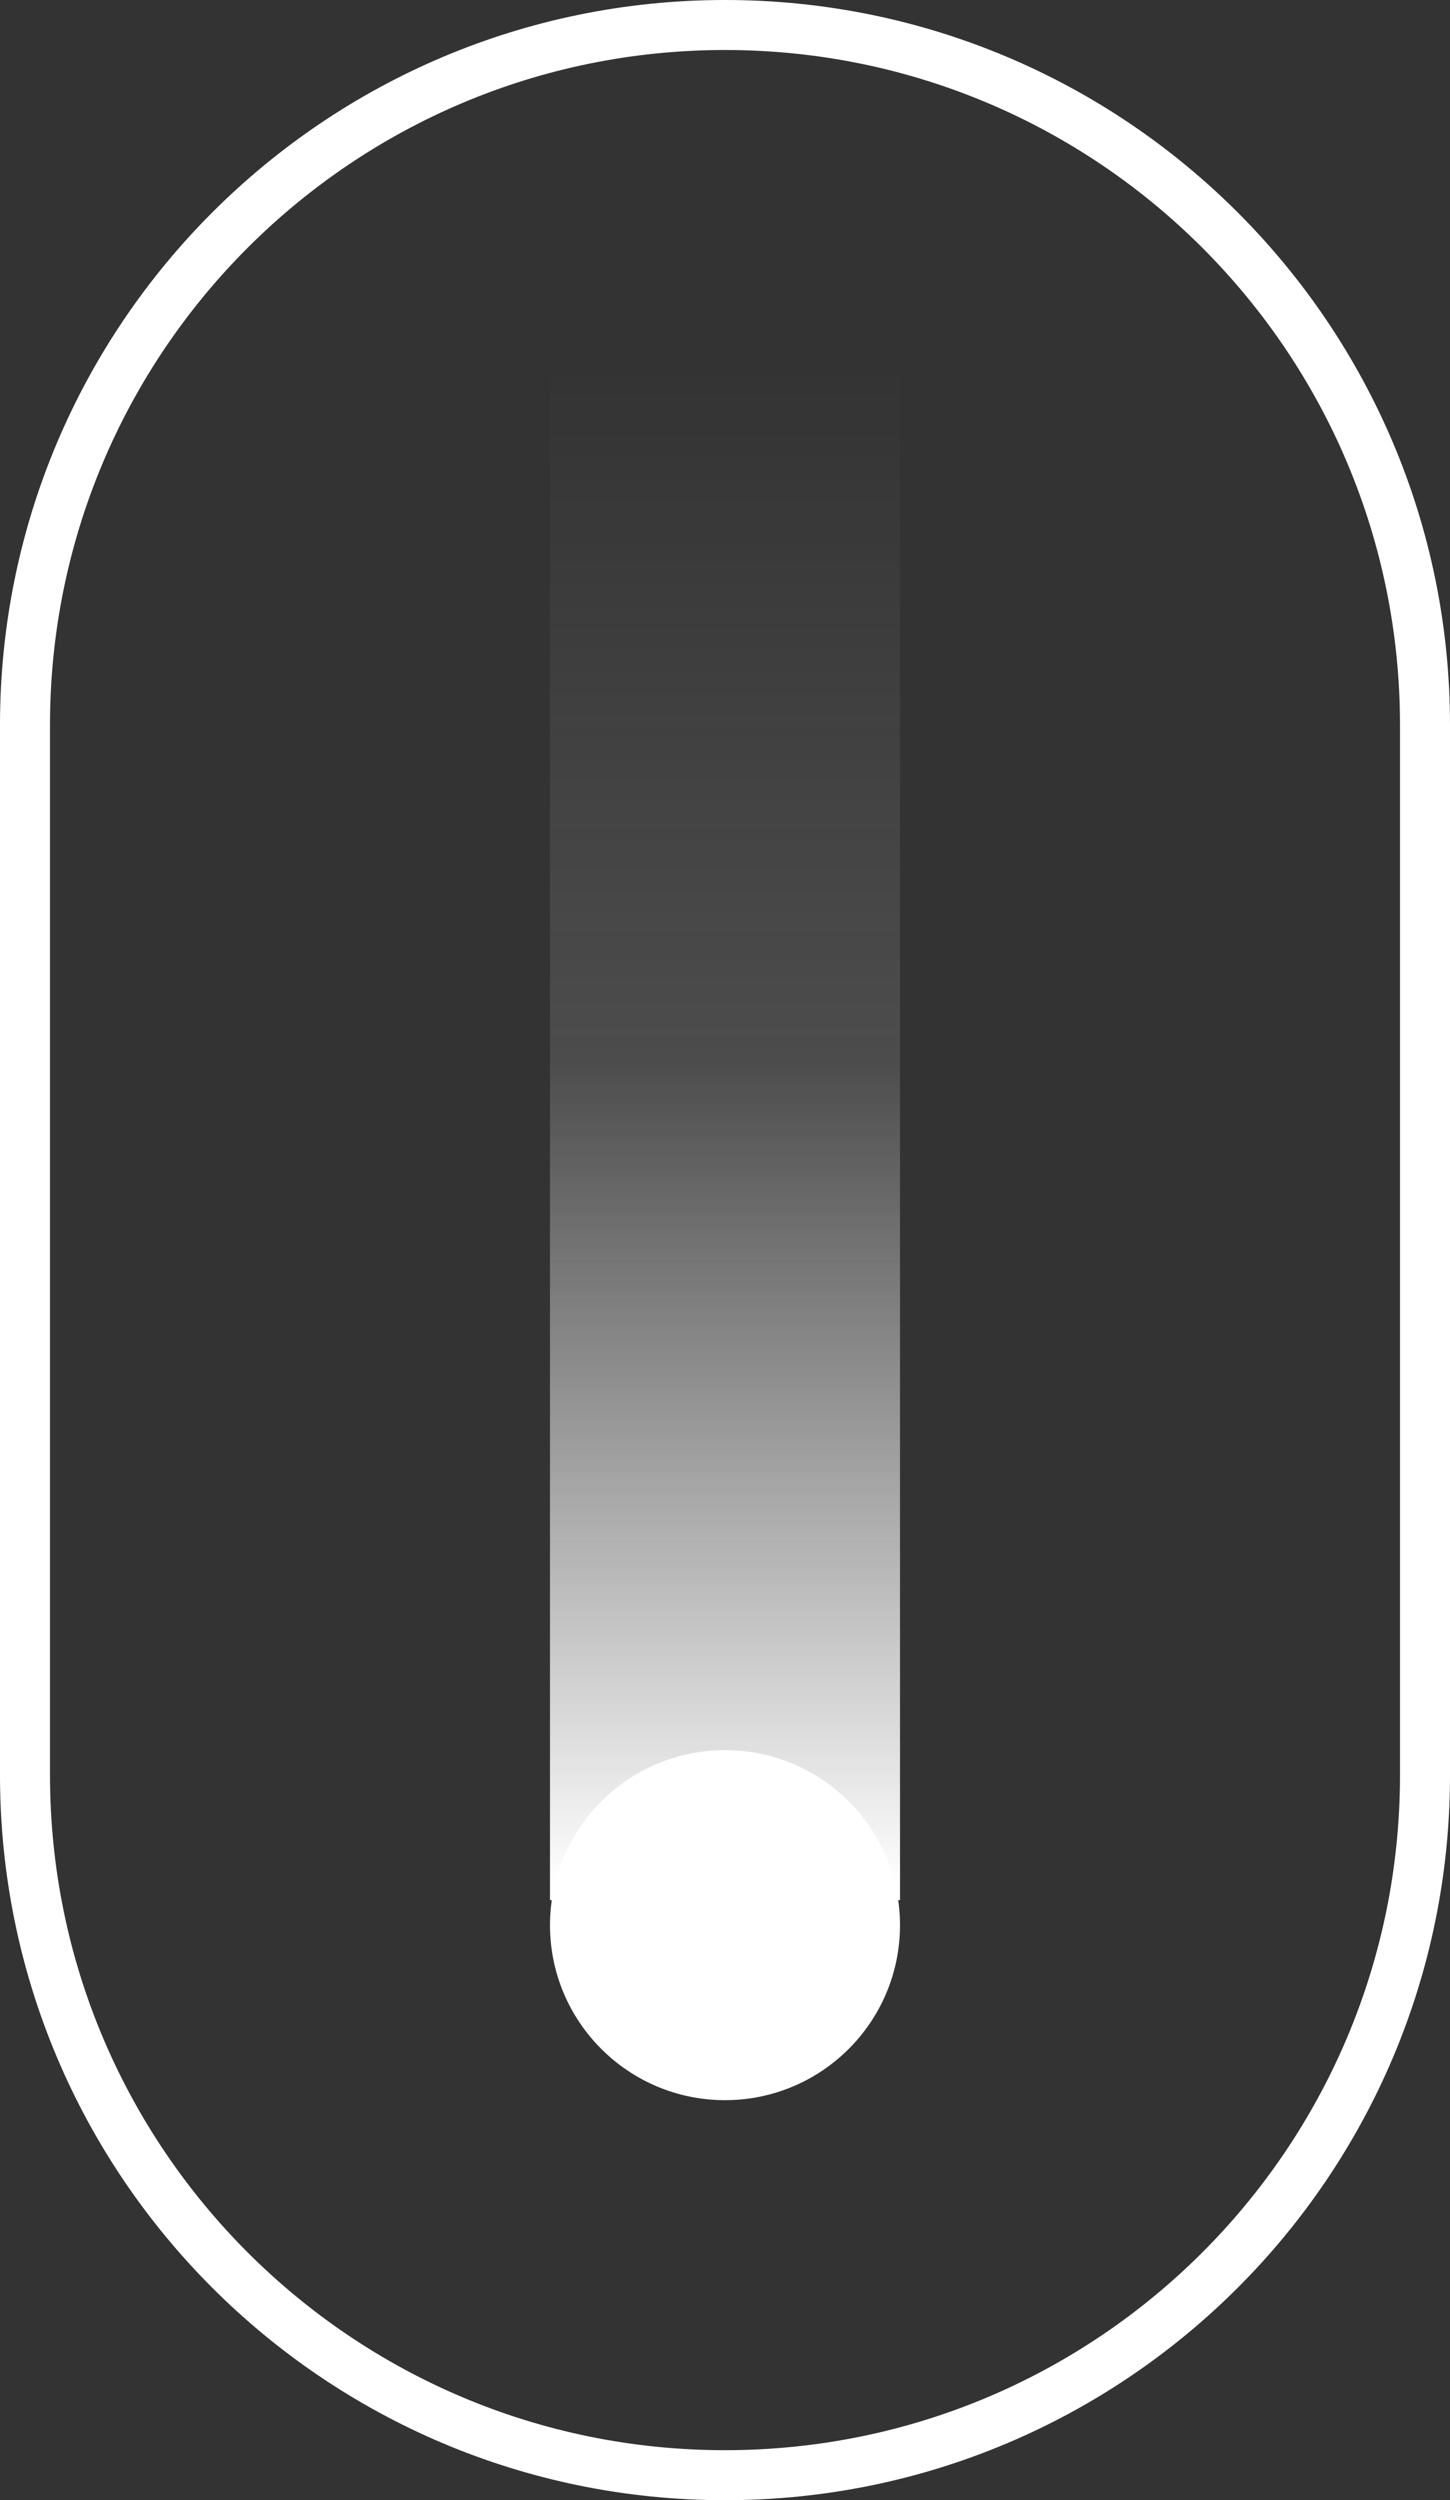 <?xml version="1.0" encoding="UTF-8"?>
<svg width="29px" height="50px" viewBox="0 0 29 50" version="1.1" xmlns="http://www.w3.org/2000/svg" xmlns:xlink="http://www.w3.org/1999/xlink">
    <rect x="0" y="0" width="29" height="50" fill="#333333" stroke="none"/>
    <title>Group 2</title>
    <defs>
        <linearGradient x1="50%" y1="100%" x2="50%" y2="3.061617e-15%" id="linearGradient-1">
            <stop stop-color="#FFFFFF" offset="0%"></stop>
            <stop stop-color="#F2F2F2" stop-opacity="0.132" offset="54.302%"></stop>
            <stop stop-color="#FFFFFF" stop-opacity="0" offset="100%"></stop>
        </linearGradient>
    </defs>
    <g id="Page-1" stroke="none" stroke-width="1" fill="none" fill-rule="evenodd">
        <g id="MARINA-HOME--B" transform="translate(-706, -967)">
            <g id="Group-2" transform="translate(706.5, 967.5)">
                <path d="M3.5,10.5 L24.5,10.5 C32.232,10.5 38.5,16.768 38.5,24.5 C38.5,32.232 32.232,38.5 24.5,38.5 L3.5,38.5 C-4.232,38.5 -10.5,32.232 -10.5,24.5 C-10.5,16.768 -4.232,10.5 3.5,10.5 Z" id="Rectangle-Copy-2" stroke="#FFFFFF" transform="translate(14, 24.5) rotate(-270) translate(-14, -24.5) "></path>
                <rect id="Rectangle" fill="url(#linearGradient-1)" x="10.5" y="6.5" width="7" height="31"></rect>
                <circle id="Oval" fill="#FFFFFF" cx="14" cy="38" r="3.5"></circle>
            </g>
        </g>
    </g>
</svg>